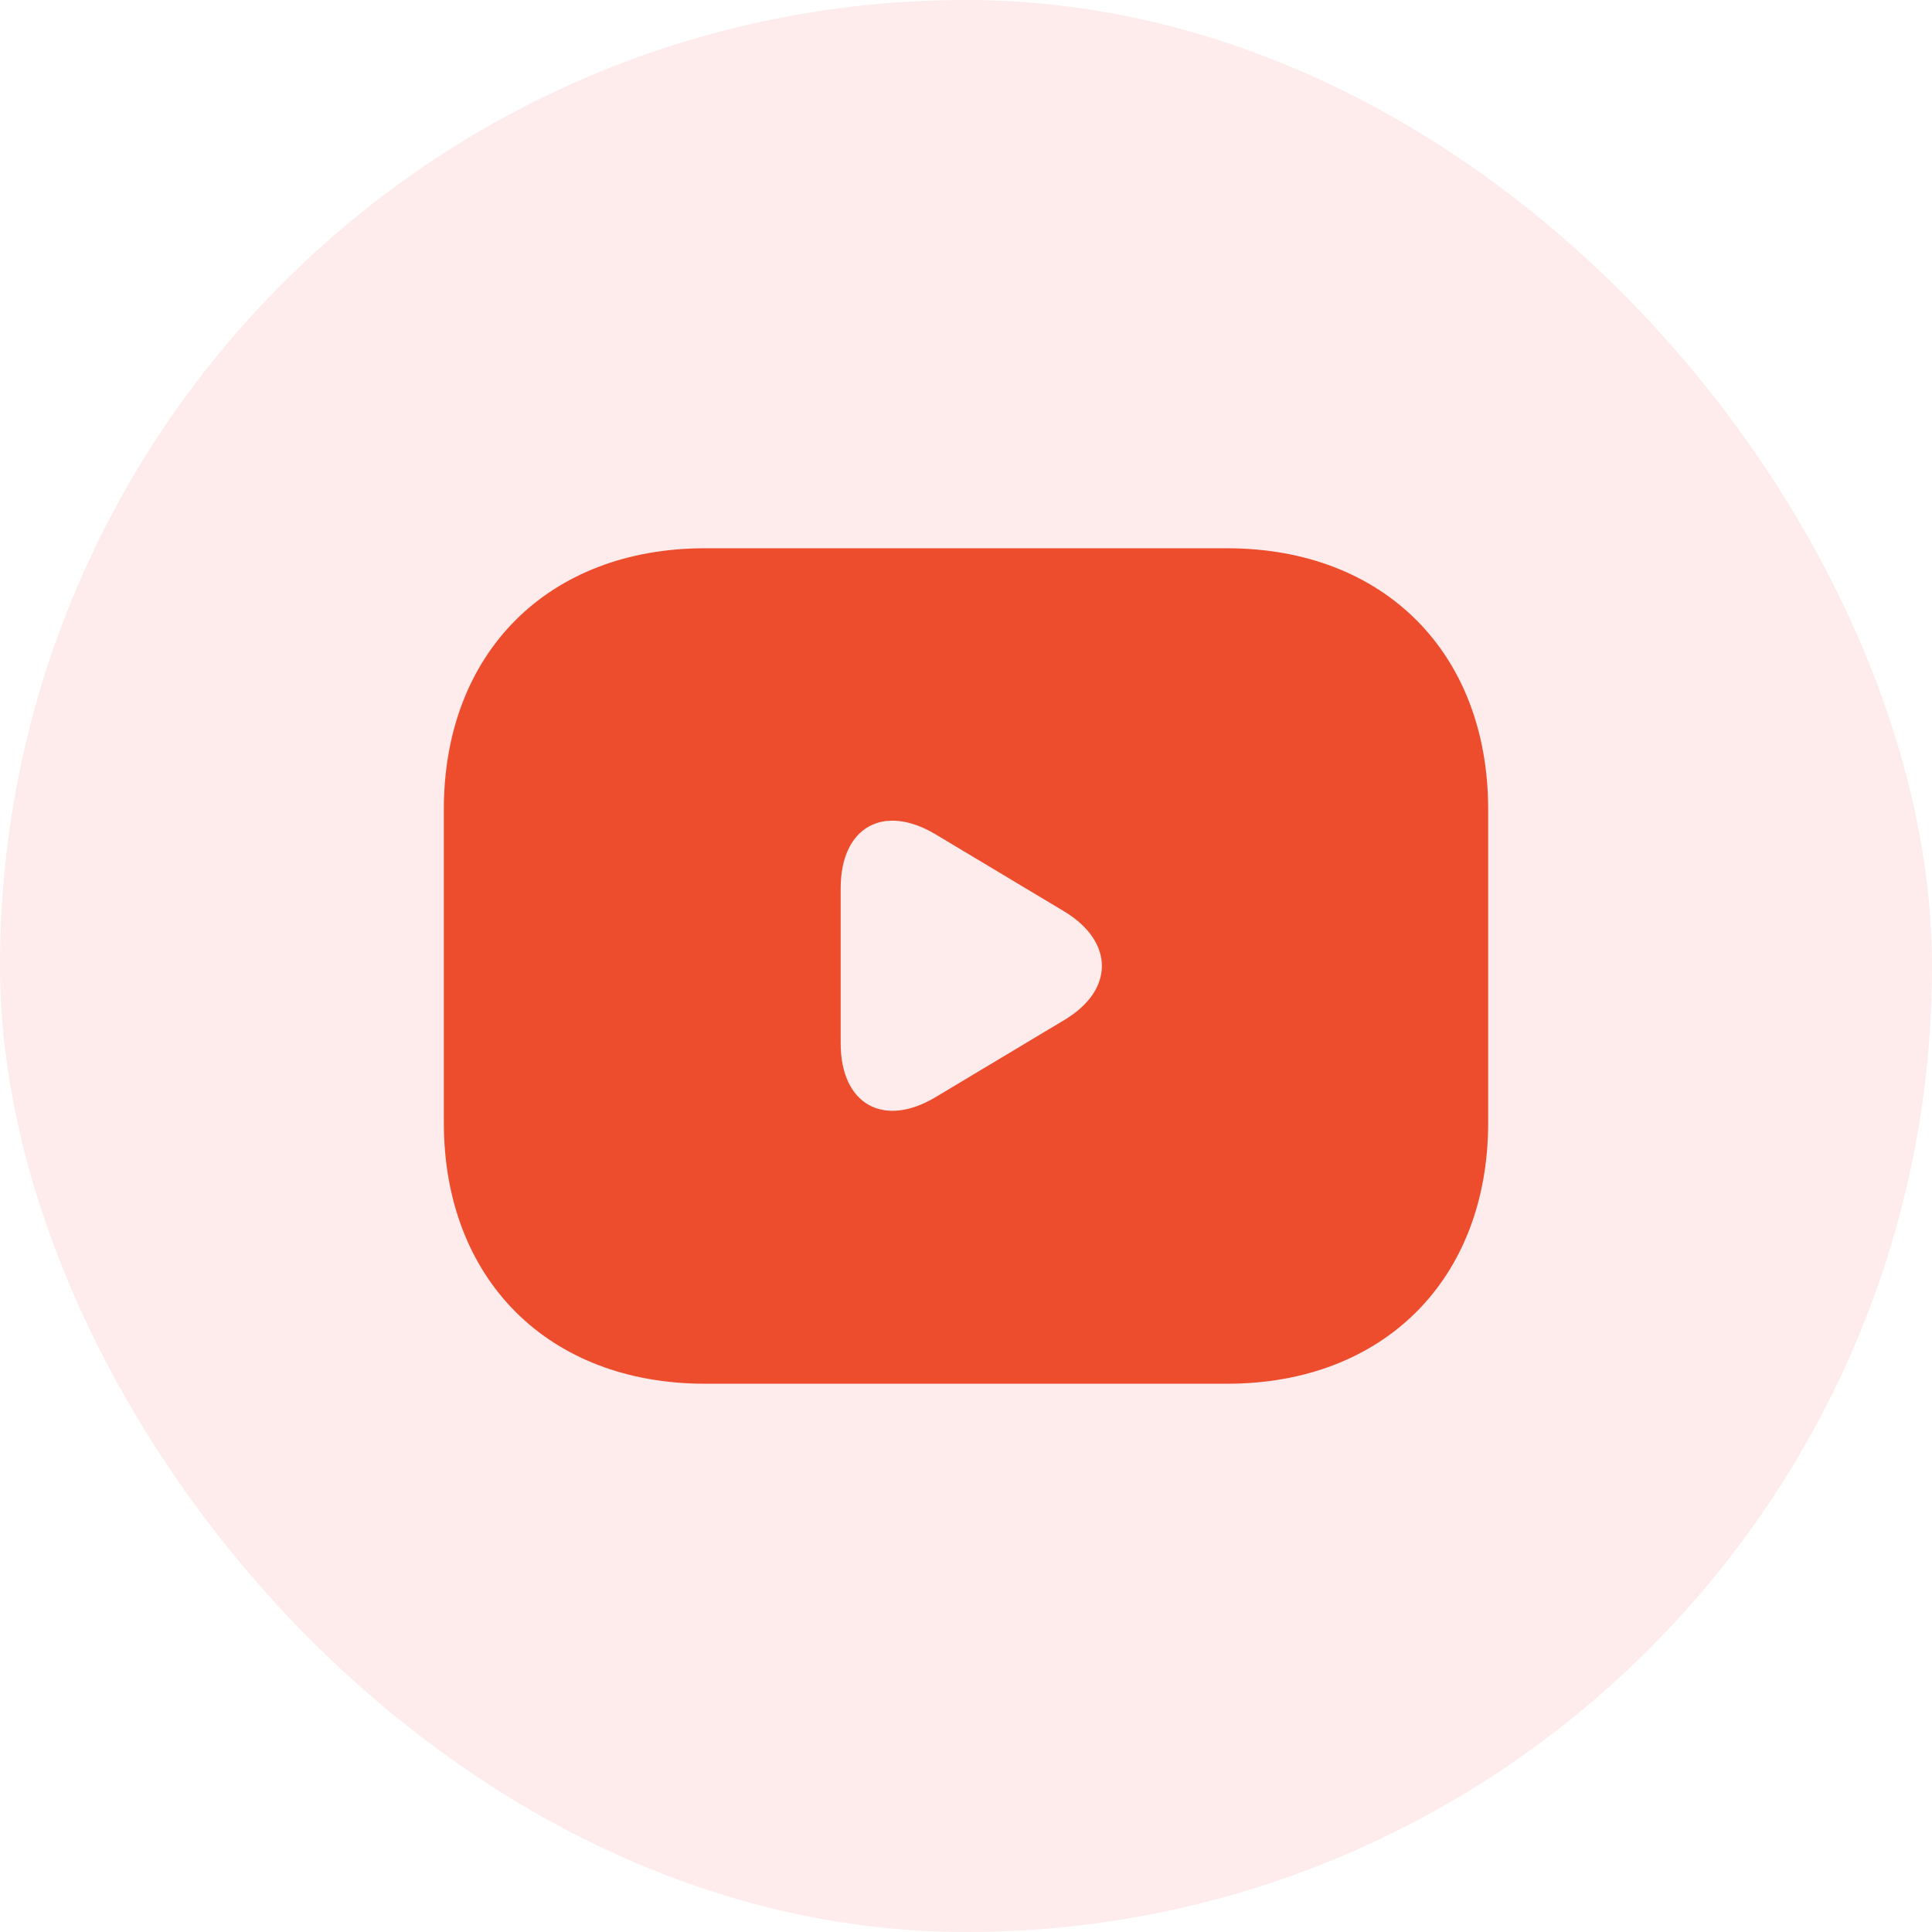 <svg width="37" height="37" viewBox="0 0 37 37" fill="none" xmlns="http://www.w3.org/2000/svg">
<rect width="37" height="37" rx="18.5" fill="#F53838" fill-opacity="0.1"/>
<path d="M23.5 10.5H13.5C10.5 10.5 8.5 12.5 8.5 15.5V21.5C8.5 24.5 10.5 26.5 13.5 26.5H23.5C26.5 26.5 28.5 24.5 28.5 21.5V15.5C28.5 12.5 26.5 10.5 23.5 10.5ZM20.39 19.53L17.92 21.01C16.92 21.61 16.1 21.15 16.1 19.98V17.01C16.1 15.84 16.92 15.38 17.92 15.98L20.39 17.46C21.34 18.04 21.34 18.96 20.39 19.53Z" fill="#ED4D2D"/>
</svg>
